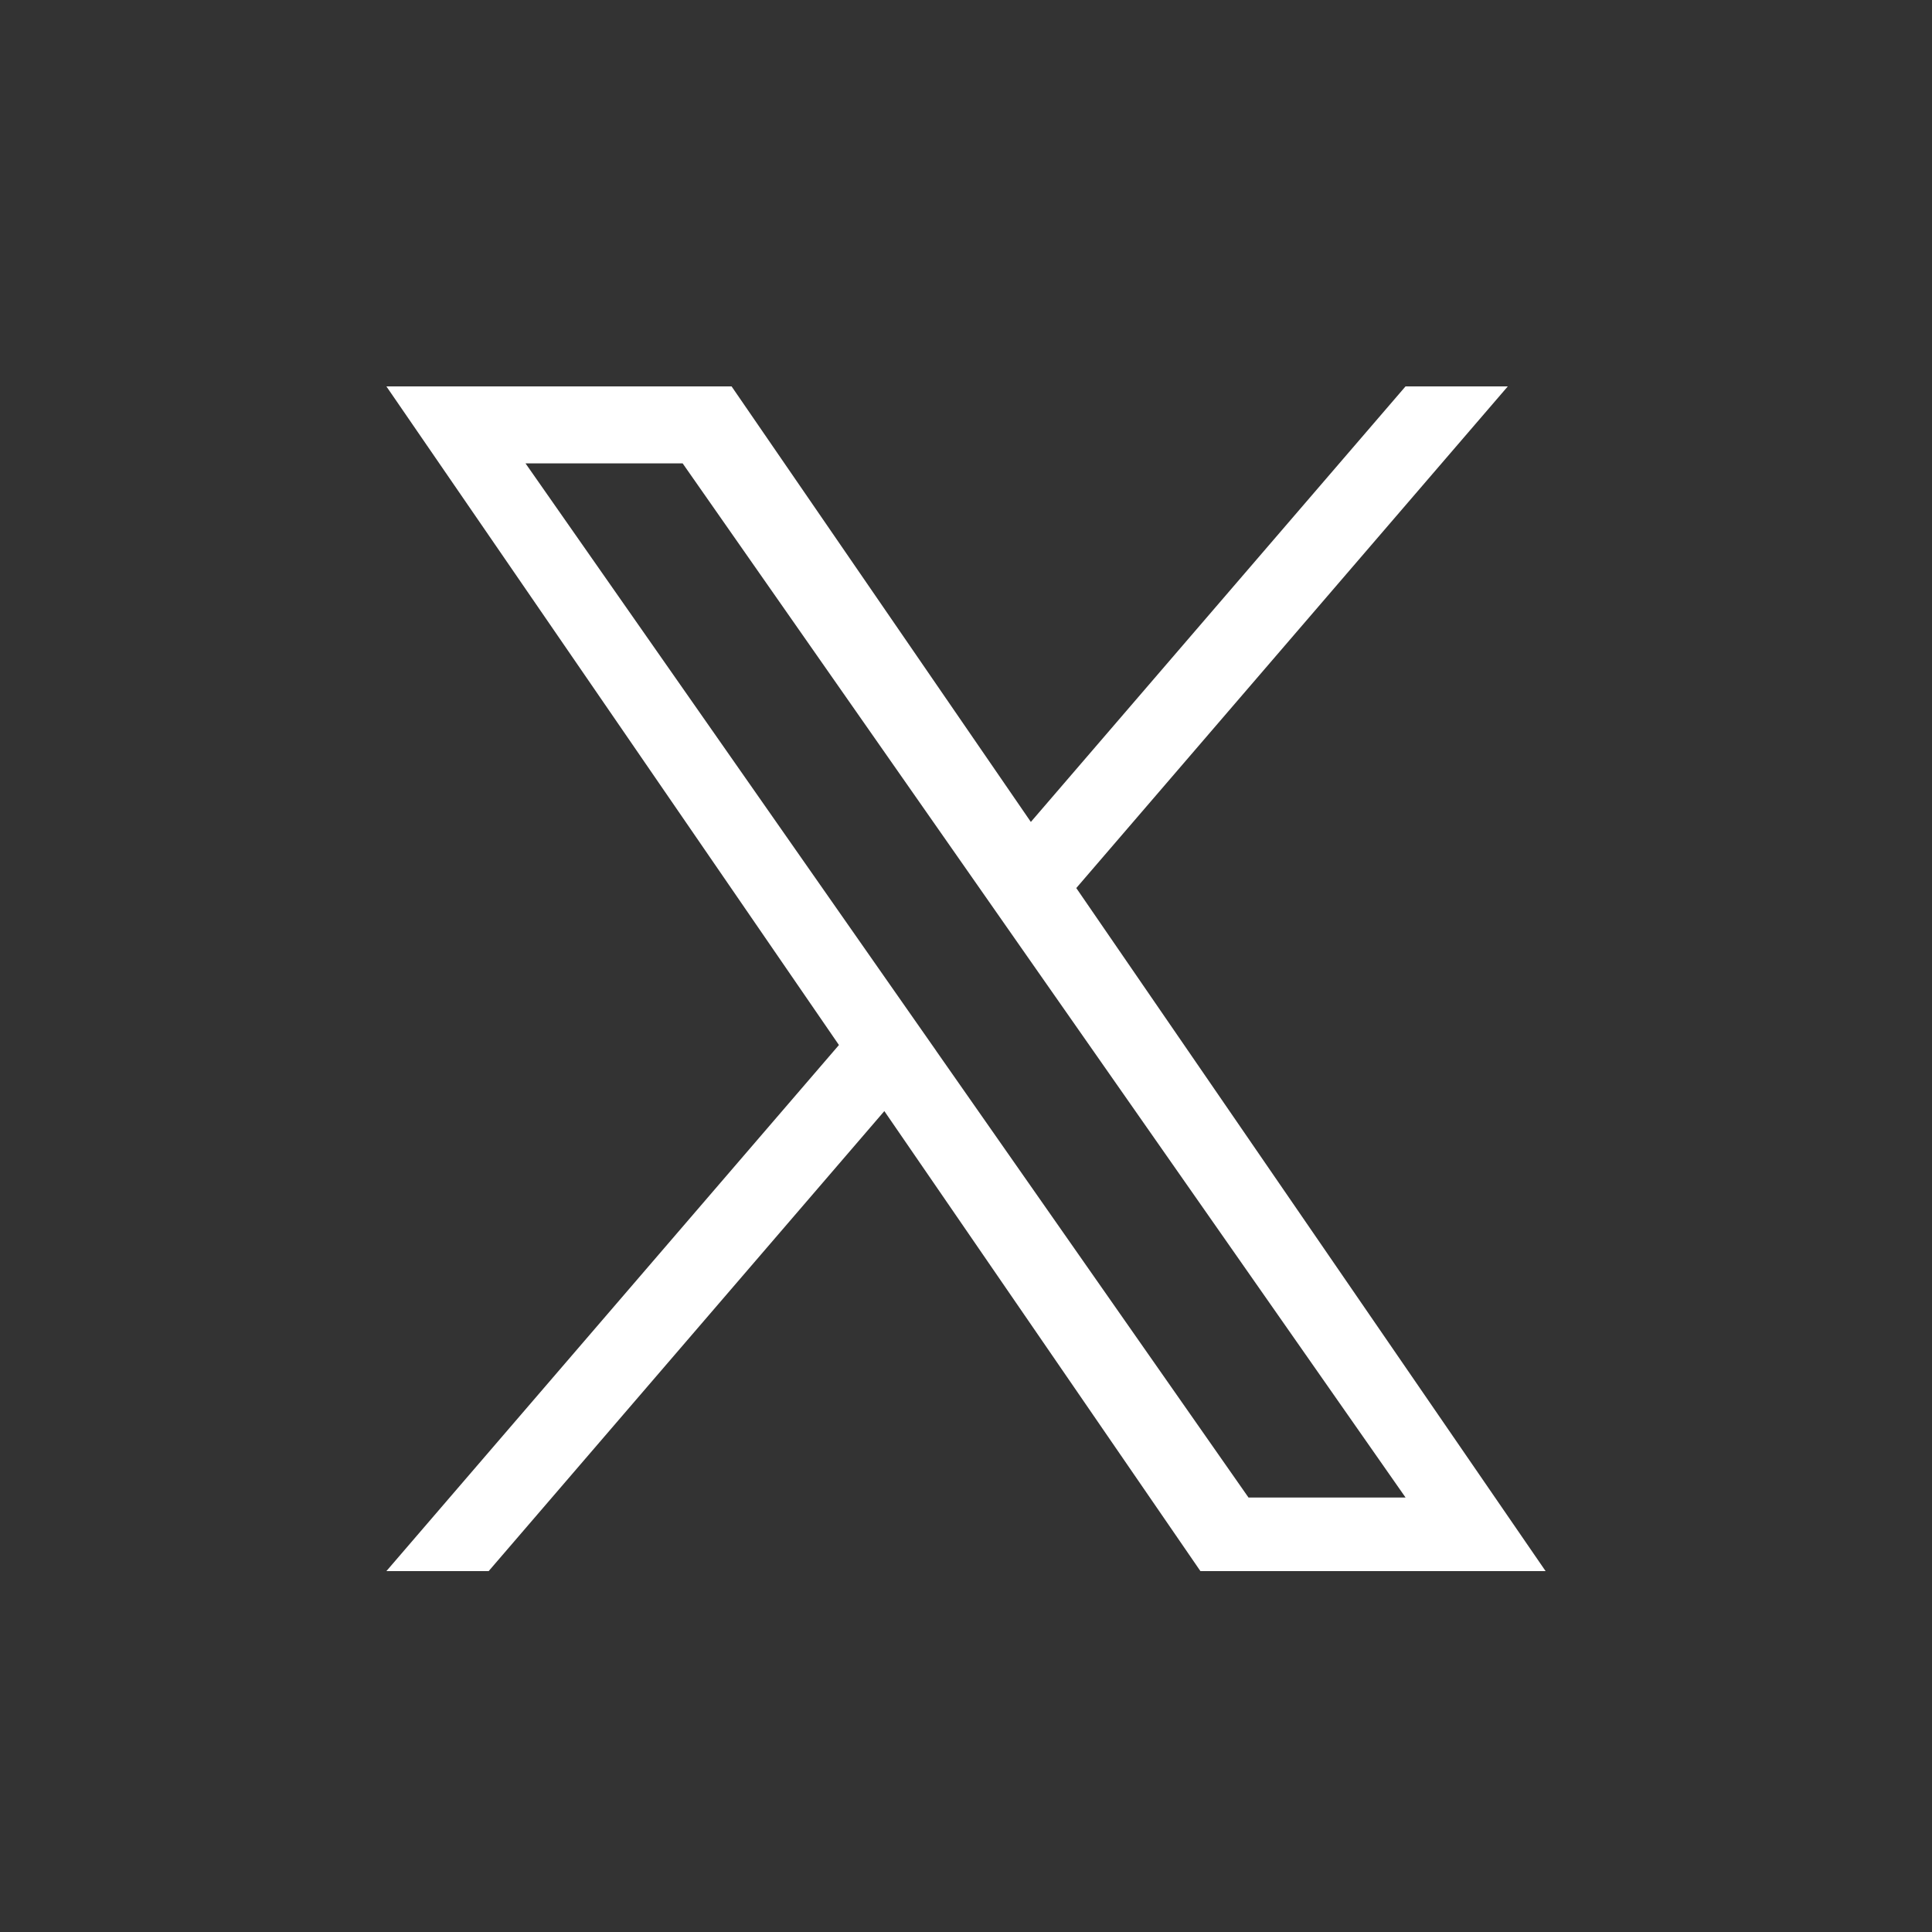 <svg width="30" height="30" xmlns="http://www.w3.org/2000/svg"><rect width="100%" height="100%" fill="#333333" stroke="none"/><path d="M16.712 13.79L23.413 6h-1.588l-5.818 6.763L11.36 6H6l7.027 10.227L6 24.396h1.588l6.144-7.143 4.908 7.143H24l-7.288-10.607zm-2.175 2.527l-.712-1.018L8.16 7.195h2.44l4.571 6.54.712 1.019 5.943 8.5h-2.439l-4.85-6.936z" fill="#FFF"/></svg>